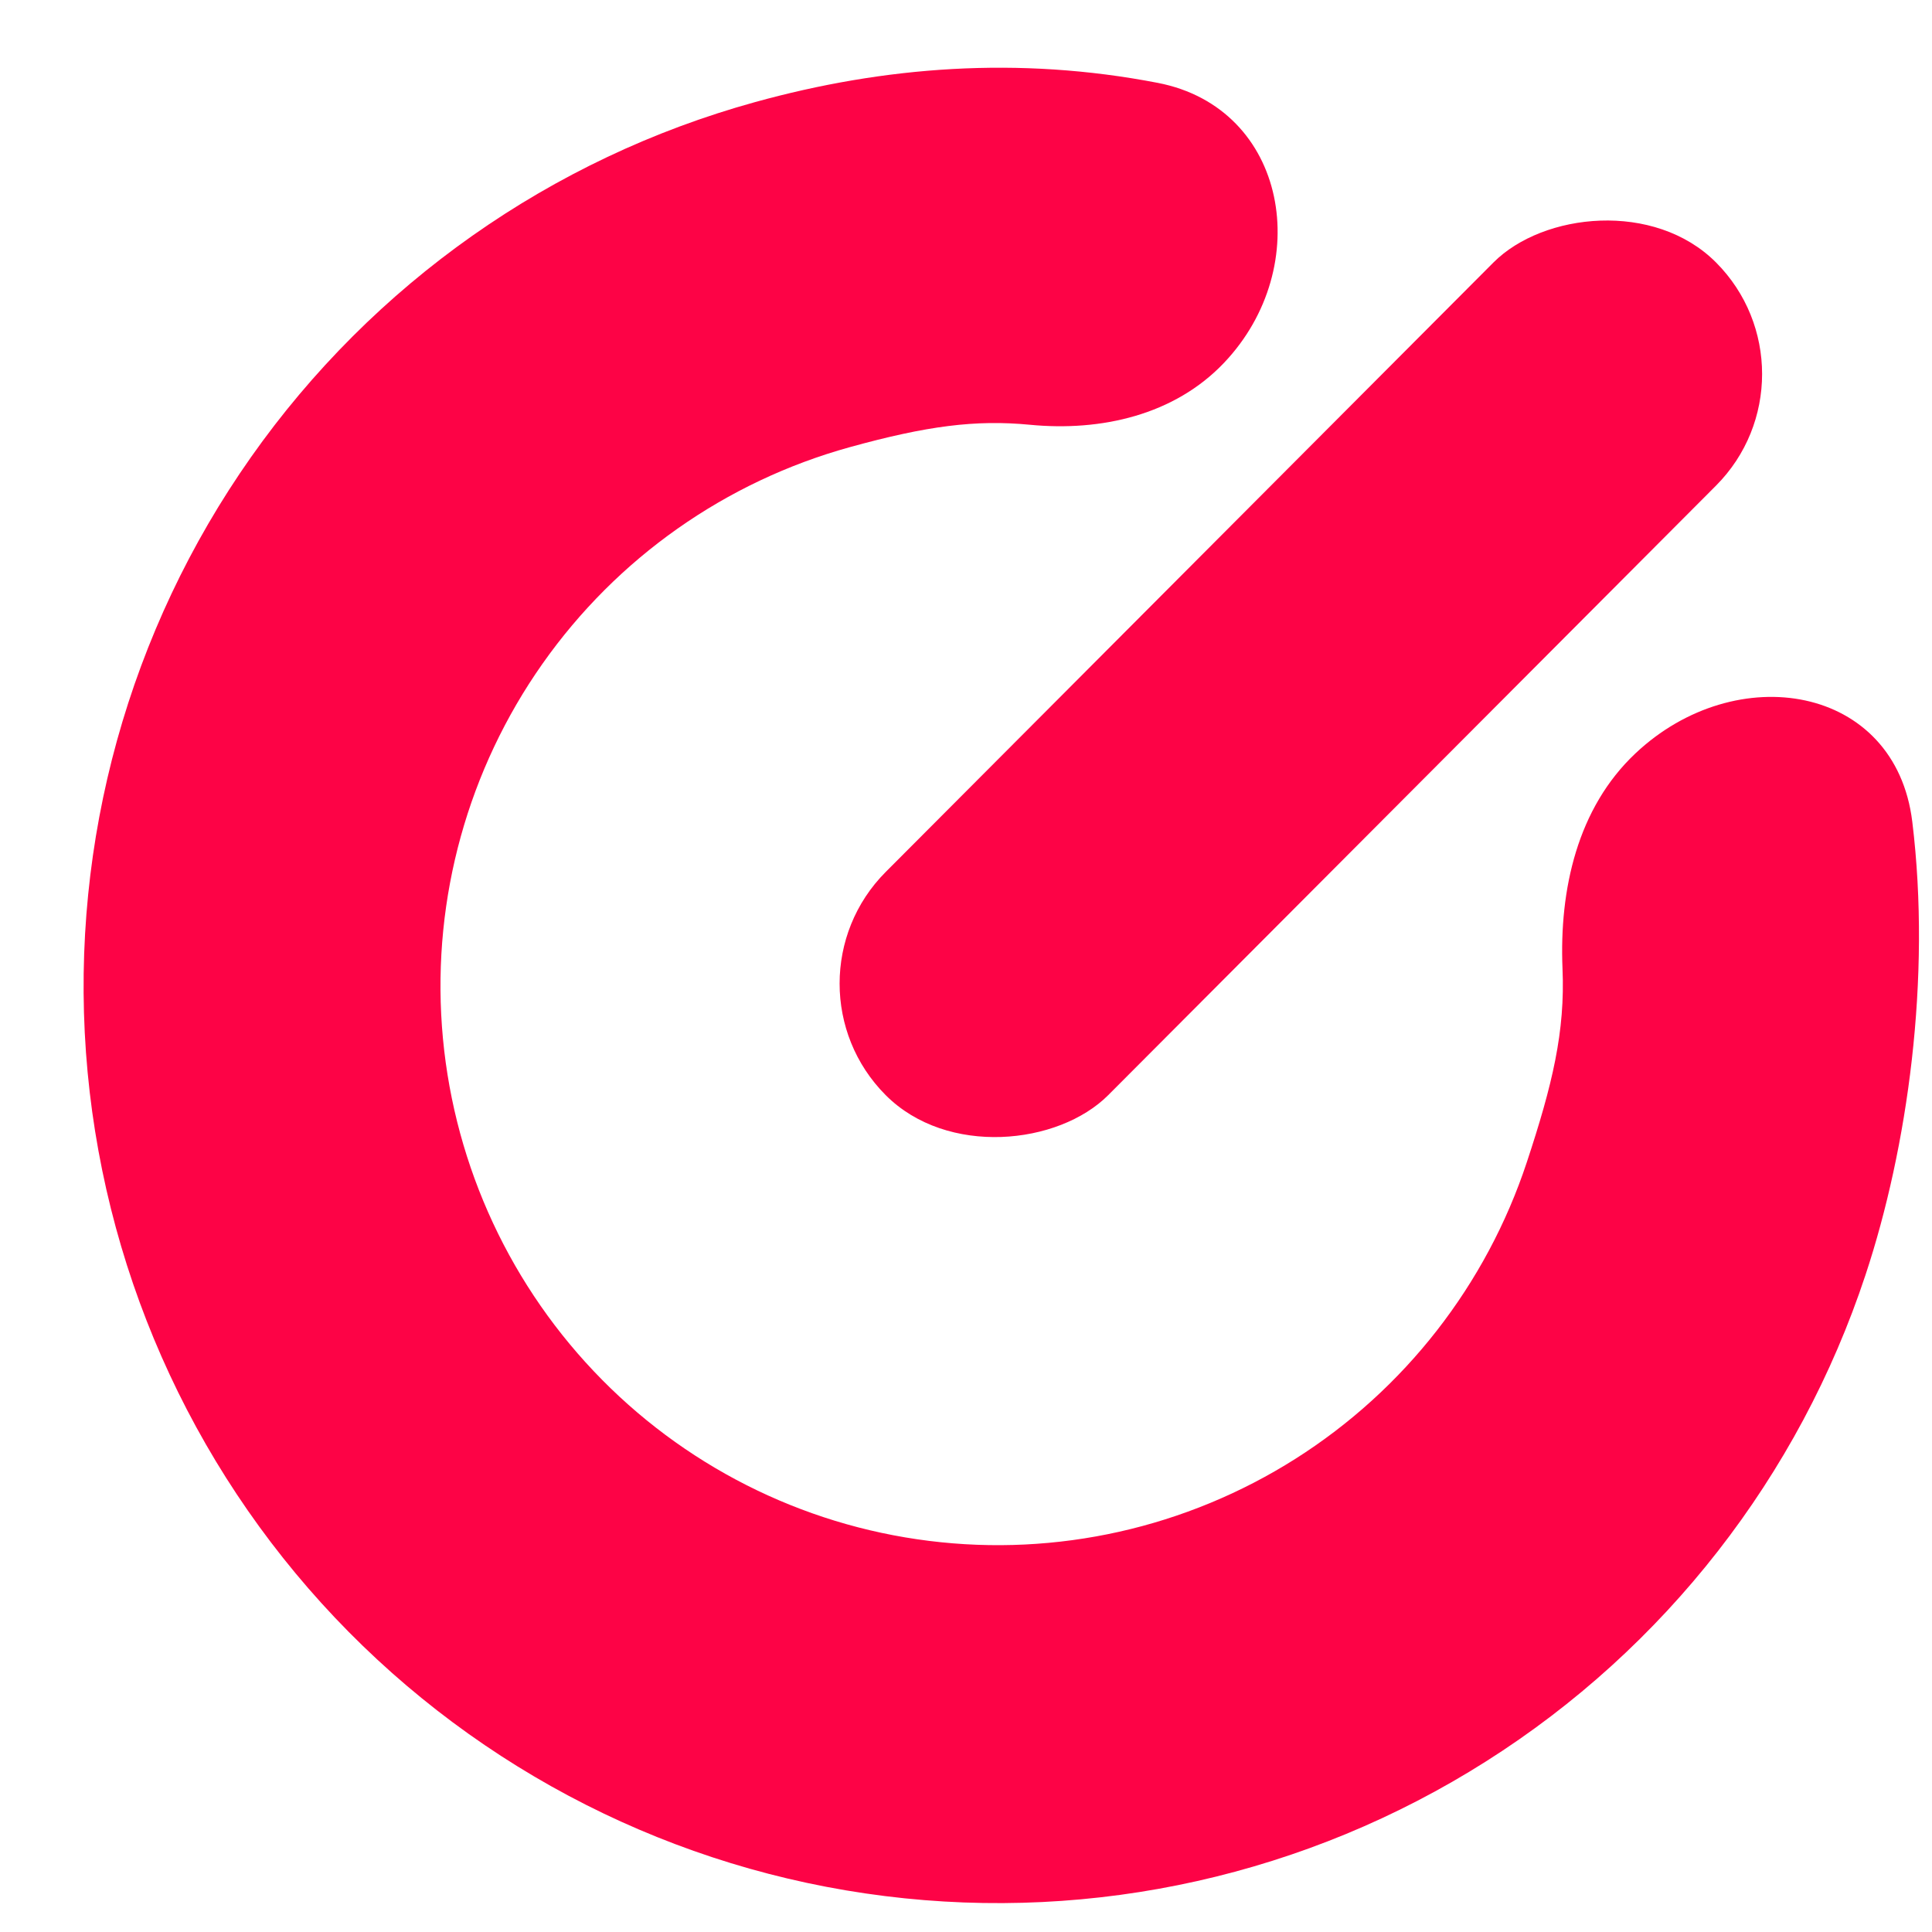 <svg width="20" height="20" viewBox="0 0 20 20" fill="none" xmlns="http://www.w3.org/2000/svg">
<path d="M12.671 3.756C13.616 2.762 13.332 1.119 11.986 0.858C10.543 0.579 9.149 0.688 7.816 1.057C5.705 1.64 3.861 2.939 2.598 4.733C1.335 6.527 0.732 8.705 0.89 10.896C1.049 13.086 1.959 15.153 3.467 16.746C4.975 18.338 6.987 19.357 9.16 19.628C11.333 19.9 13.532 19.407 15.383 18.234C17.235 17.062 18.623 15.281 19.312 13.197C19.747 11.883 19.994 10.13 19.796 8.507C19.623 7.085 17.971 6.816 16.929 7.8V7.8C16.33 8.365 16.141 9.205 16.175 10.027C16.203 10.678 16.071 11.228 15.806 12.03C15.386 13.301 14.539 14.386 13.411 15.101C12.282 15.816 10.941 16.117 9.616 15.951C8.292 15.786 7.065 15.165 6.146 14.194C5.227 13.223 4.672 11.963 4.575 10.627C4.478 9.292 4.846 7.964 5.616 6.871C6.386 5.777 7.51 4.985 8.797 4.629C9.593 4.409 10.099 4.343 10.66 4.397C11.401 4.469 12.159 4.295 12.671 3.756V3.756Z" fill="#FD0346"/>
<rect width="3.263" height="12.175" rx="1.632" transform="matrix(-0.706 -0.708 -0.706 0.708 18.916 3.872)" fill="#FD0346"/>
</svg>

